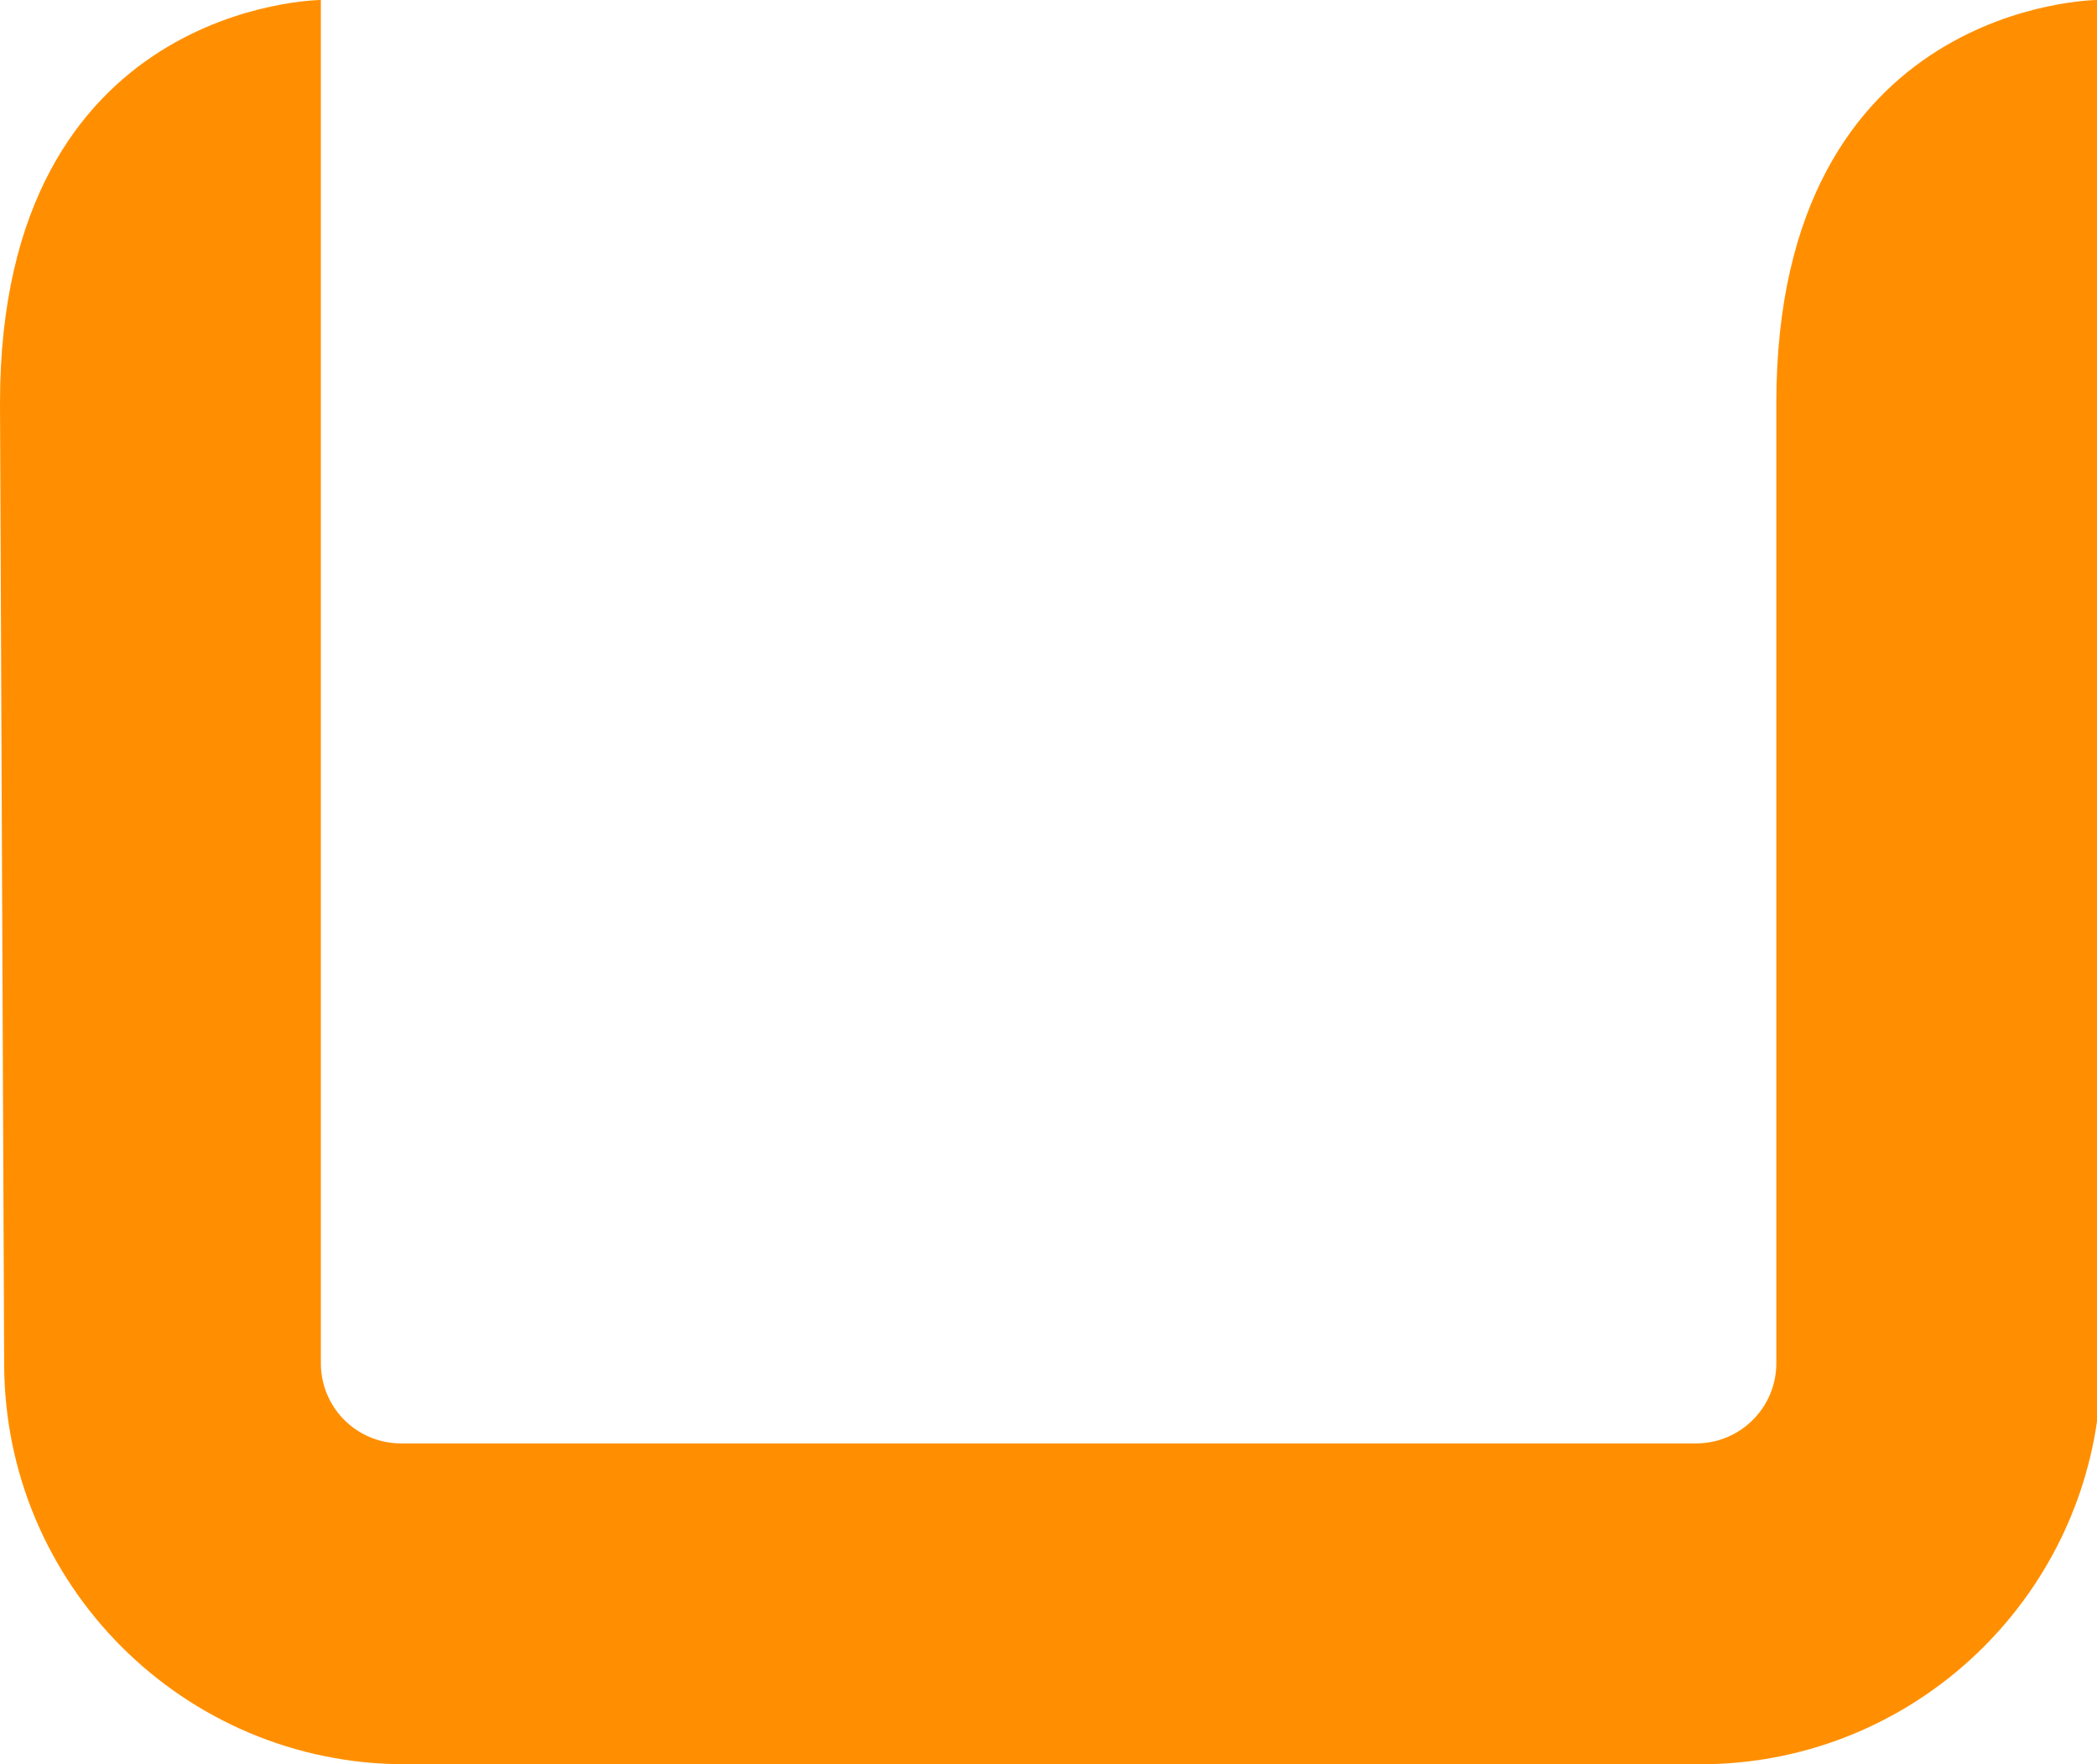 <?xml version="1.0" encoding="UTF-8"?>
<svg id="Layer_1" data-name="Layer 1" xmlns="http://www.w3.org/2000/svg" viewBox="0 0 105.94 89.13">
  <defs>
    <style>
      .cls-1 {
        fill: #ff8f00;
        stroke-width: 0px;
      }
    </style>
  </defs>
  <path class="cls-1" d="M89.74,20.33v48.54c0,2.24-1.82,4.05-4.05,4.05H20.26c-2.24,0-4.05-1.81-4.05-4.05V0S0,.11,0,20.36l.21,48.51c0,11.19,9.07,20.26,20.26,20.26h65.43c10.21,0,18.65-7.56,20.05-17.38V0s-16.19.1-16.21,20.33"/>
</svg>